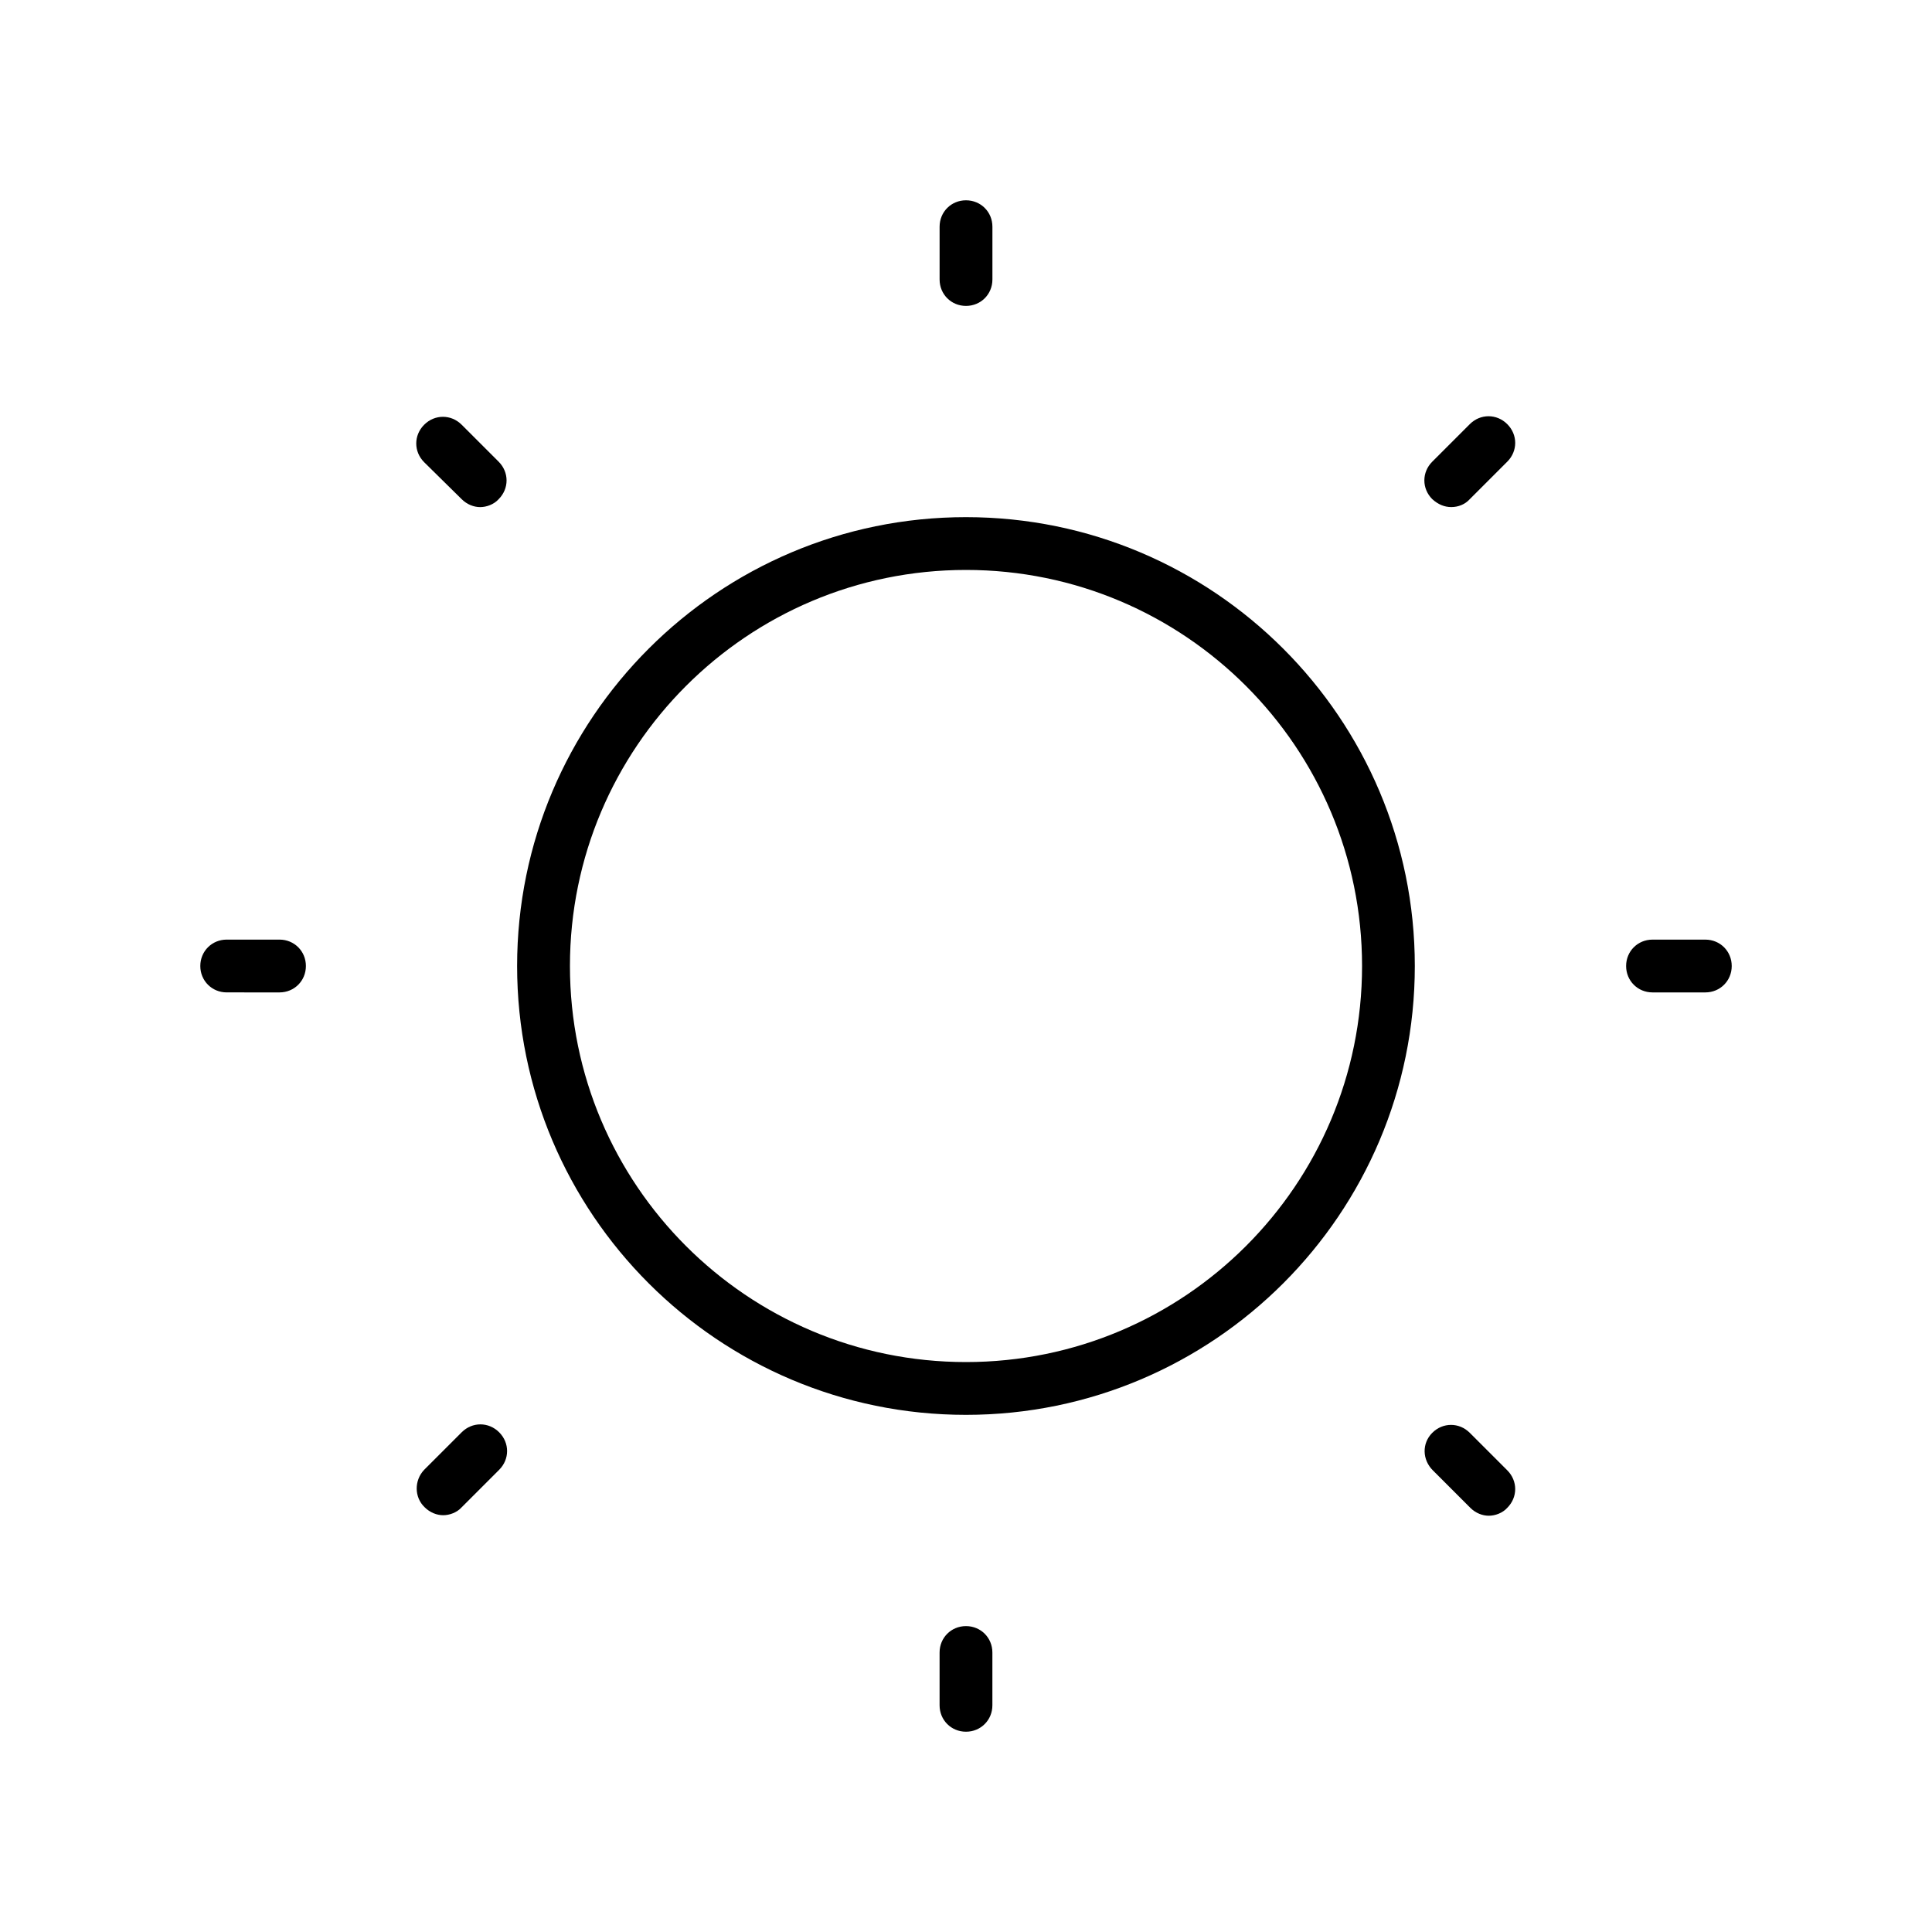 <?xml version="1.0" encoding="UTF-8"?>
<!-- Uploaded to: SVG Repo, www.svgrepo.com, Generator: SVG Repo Mixer Tools -->
<svg fill="#000000" width="800px" height="800px" version="1.1" viewBox="144 144 512 512" xmlns="http://www.w3.org/2000/svg">
 <g>
  <path d="m281.04 400c0 65.637 53.32 118.95 118.95 118.95 65.637 0 118.95-53.32 118.95-118.95 0-65.637-53.32-118.95-118.95-118.95-65.633-0.004-118.95 53.316-118.95 118.95zm118.96-104.96c57.938 0 104.96 47.023 104.96 104.96s-47.023 104.96-104.96 104.96-104.96-47.023-104.96-104.96c0-57.941 47.02-104.96 104.96-104.96z"/>
  <path d="m407 218.07v-13.992c0-3.918-3.078-6.996-6.996-6.996-3.922-0.004-7 3.074-7 6.996v13.996c0 3.918 3.078 6.996 6.996 6.996 3.922 0 7-3.082 7-7z"/>
  <path d="m393 581.93v13.996c0 3.918 3.078 6.996 6.996 6.996 3.918 0 6.996-3.078 6.996-6.996v-13.996c0-3.918-3.078-6.996-6.996-6.996-3.918 0-6.996 3.078-6.996 6.996z"/>
  <path d="m218.07 407c3.918 0 6.996-3.078 6.996-6.996 0.004-3.922-3.078-7-6.996-7h-13.992c-3.918 0-6.996 3.078-6.996 6.996 0 3.918 3.078 6.996 6.996 6.996z"/>
  <path d="m595.93 407c3.918 0 6.996-3.078 6.996-6.996s-3.078-6.996-6.996-6.996h-13.996c-3.918 0-6.996 3.078-6.996 6.996s3.078 6.996 6.996 6.996z"/>
  <path d="m266.35 276.29c1.398 1.398 3.219 2.098 4.898 2.098 1.68 0 3.637-0.699 4.898-2.098 2.801-2.801 2.801-7.137 0-9.938l-9.797-9.793c-2.801-2.801-7.137-2.801-9.938 0-2.801 2.801-2.801 7.137 0 9.938z"/>
  <path d="m523.71 533.65 9.938 9.938c1.398 1.398 3.219 2.098 4.898 2.098s3.637-0.699 4.898-2.098c2.801-2.801 2.801-7.137 0-9.938l-9.938-9.938c-2.801-2.801-7.137-2.801-9.938 0-2.797 2.801-2.656 7.137 0.141 9.938z"/>
  <path d="m256.55 543.45c1.398 1.398 3.219 2.098 4.898 2.098s3.637-0.699 4.898-2.098l9.938-9.938c2.801-2.801 2.801-7.137 0-9.938-2.801-2.801-7.137-2.801-9.938 0l-9.938 9.938c-2.66 2.801-2.66 7.277 0.141 9.938z"/>
  <path d="m528.61 278.38c1.82 0 3.637-0.699 4.898-2.098l9.938-9.938c2.801-2.801 2.801-7.137 0-9.938-2.801-2.801-7.137-2.801-9.938 0l-9.938 9.938c-2.801 2.801-2.801 7.137 0 9.938 1.539 1.398 3.219 2.098 5.039 2.098z"/>
 </g>
</svg>